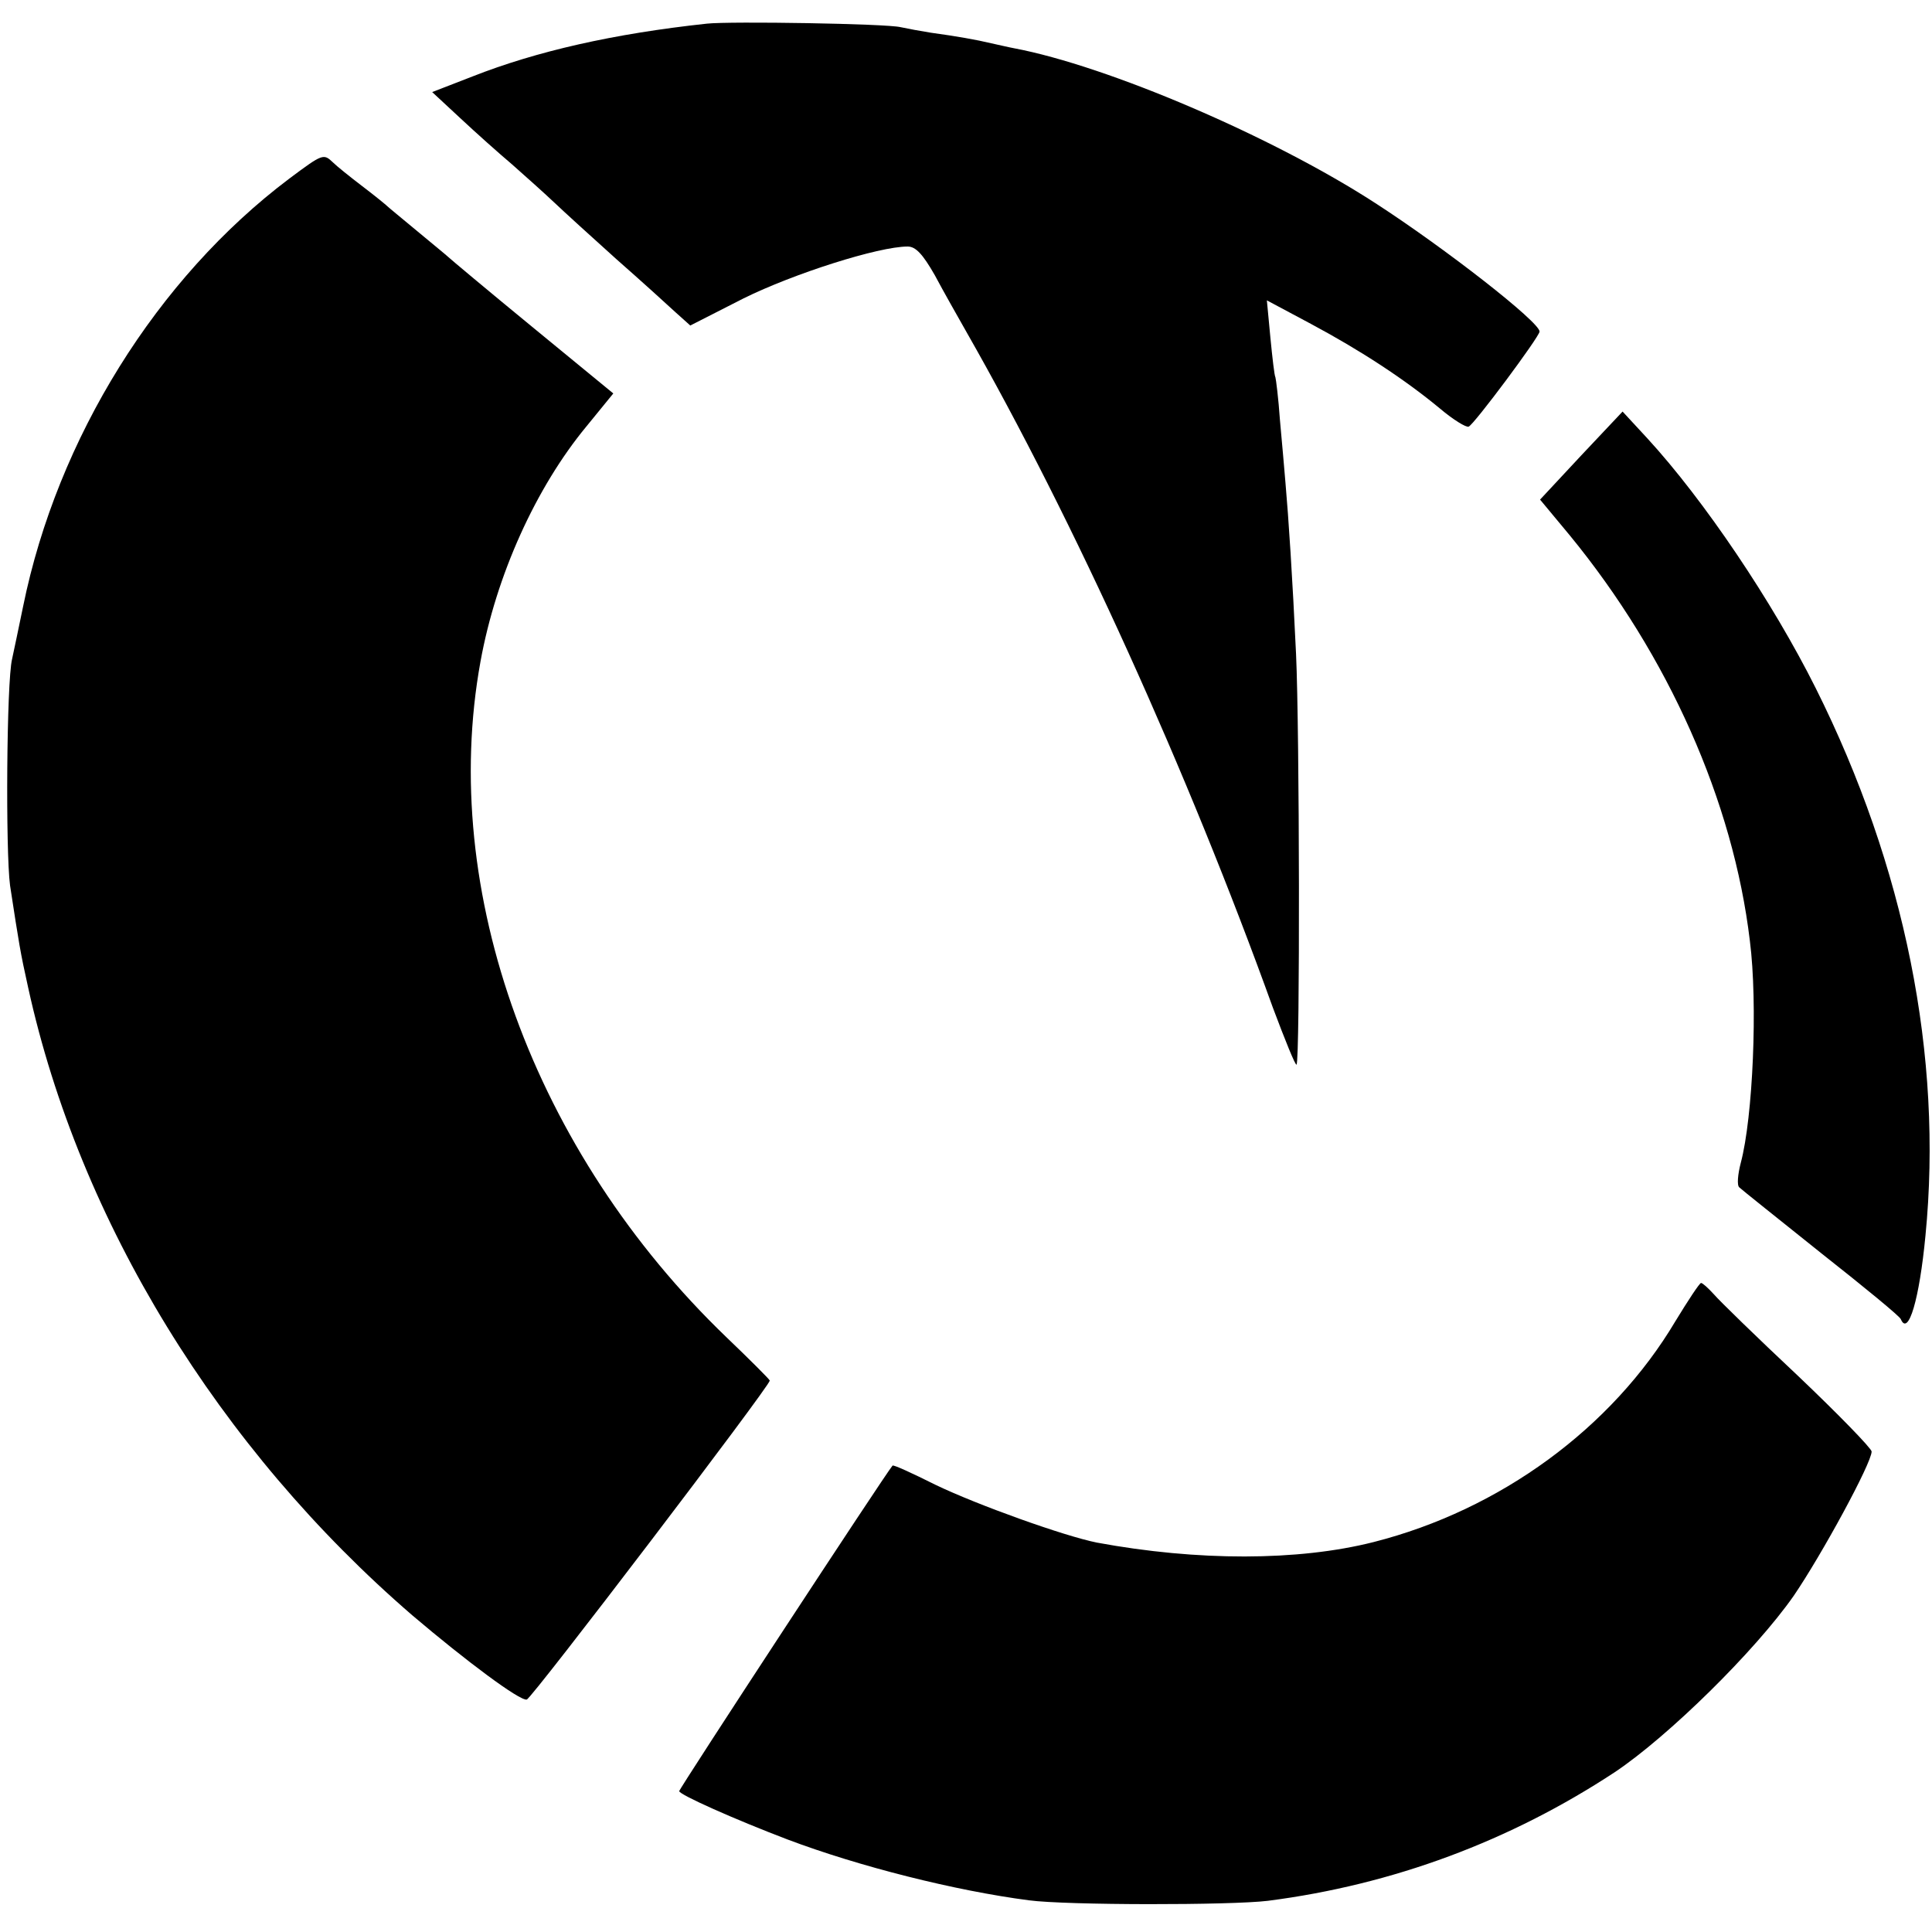 <?xml version="1.0" standalone="no"?>
<!DOCTYPE svg PUBLIC "-//W3C//DTD SVG 20010904//EN"
 "http://www.w3.org/TR/2001/REC-SVG-20010904/DTD/svg10.dtd">
<svg version="1.0" xmlns="http://www.w3.org/2000/svg"
 width="384pt" height="384pt" viewBox="0 0 384 384"
 preserveAspectRatio="xMidYMid meet">
<g transform="translate(0,384) scale(0.1,-0.1)"
fill="#000000" stroke="none">
<path d="M1405 3793 c-186 -20 -339 -55 -466 -105 l-80 -31 56 -52 c31 -29 77
-70 103 -92 26 -23 63 -56 82 -74 20 -19 76 -70 125 -114 50 -44 103 -92 118
-106 l29 -26 106 54 c99 49 268 103 326 103 16 0 30 -15 54 -57 17 -32 46 -83
63 -113 214 -375 440 -874 609 -1343 24 -64 45 -116 47 -113 7 7 6 666 -1 816
-7 151 -15 272 -21 340 -2 25 -7 81 -11 125 -3 44 -8 82 -9 85 -2 3 -6 38 -10
79 l-7 74 88 -47 c99 -53 186 -110 256 -168 26 -22 52 -38 57 -36 10 3 141
179 141 189 0 19 -187 165 -326 255 -205 133 -533 273 -718 308 -11 2 -32 7
-46 10 -29 7 -69 14 -120 21 -19 3 -46 8 -60 11 -28 7 -338 12 -385 7z"/>
<path d="M575 3485 c-263 -198 -461 -516 -529 -850 -9 -44 -19 -91 -22 -105
-11 -45 -13 -383 -4 -450 18 -117 20 -131 36 -203 102 -465 379 -916 764
-1248 106 -90 213 -170 227 -167 10 2 483 623 483 634 0 2 -39 41 -86 86 -383
368 -572 887 -489 1343 31 171 110 346 211 468 l53 65 -162 133 c-89 73 -164
136 -167 139 -3 3 -30 25 -60 50 -30 25 -57 47 -60 50 -3 3 -25 21 -50 40 -25
19 -51 40 -58 47 -19 18 -20 18 -87 -32z"/>
<path d="M3143 2935 l-82 -88 59 -71 c196 -239 325 -529 358 -806 16 -125 6
-351 -18 -441 -6 -23 -8 -45 -3 -49 4 -4 78 -63 163 -131 85 -67 157 -126 158
-131 15 -35 37 40 49 166 35 356 -41 734 -218 1088 -86 172 -222 374 -335 497
l-49 53 -82 -87z"/>
<path d="M3330 1214 c-126 -212 -348 -375 -600 -439 -150 -38 -350 -38 -550
-1 -65 13 -238 75 -321 115 -46 23 -83 40 -85 38 -14 -16 -424 -642 -424 -647
0 -7 110 -56 215 -96 143 -54 334 -102 480 -121 75 -10 401 -10 475 -1 249 32
482 119 690 256 106 71 278 240 355 350 56 82 155 264 155 287 0 6 -66 74
-147 151 -81 76 -156 149 -167 162 -11 12 -22 22 -25 22 -3 0 -26 -35 -51 -76z"/>
</g>
</svg>
